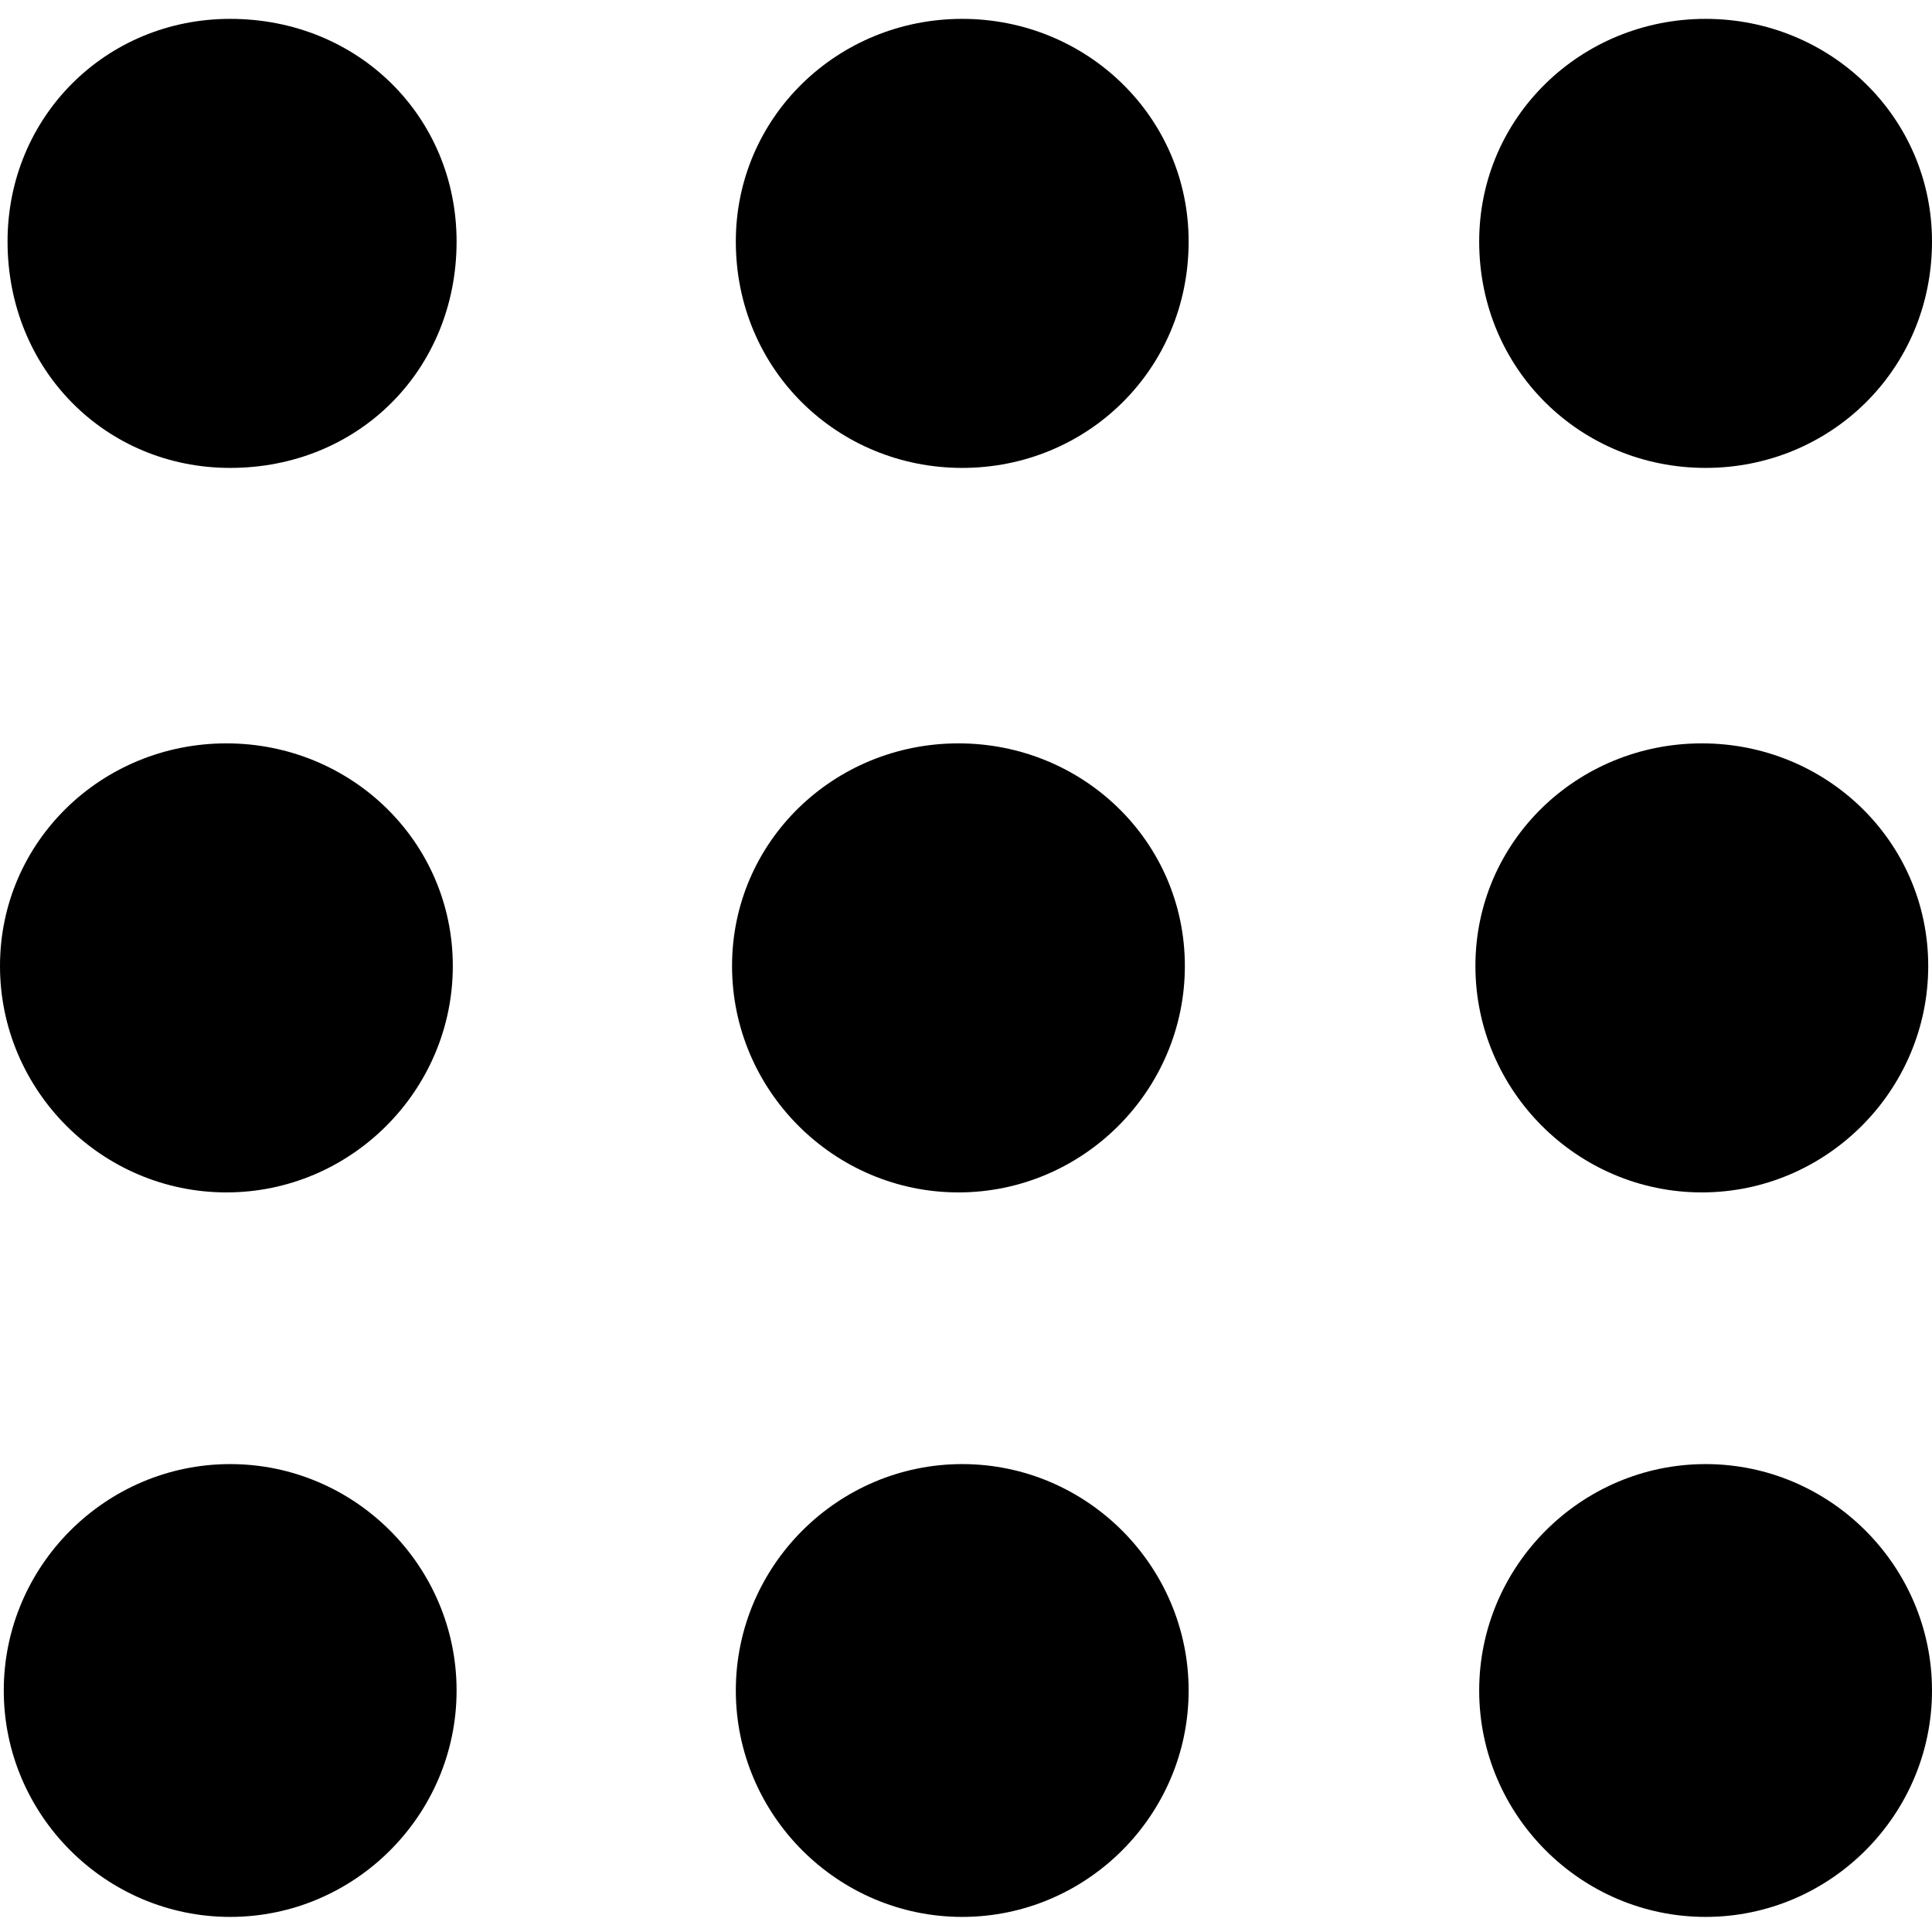 <svg xmlns="http://www.w3.org/2000/svg" width="512" height="512" viewBox="0 0 512 512"><path d="m61 5c-33 0-59 26-59 59 0 34 26 60 59 60 34 0 60-26 60-60 0-33-26-59-60-59z m194 0c-33 0-60 26-60 59 0 34 27 60 60 60 33 0 60-26 60-60 0-33-27-59-60-59z m197 119c33 0 60-26 60-60 0-33-27-59-60-59-33 0-60 26-60 59 0 34 27 60 60 60z m-392 192c33 0 60-27 60-60 0-33-27-59-60-59-33 0-60 26-60 59 0 33 27 60 60 60z m194 0c33 0 60-27 60-60 0-33-27-59-60-59-33 0-60 26-60 59 0 33 27 60 60 60z m197 0c33 0 60-27 60-60 0-33-27-59-60-59-33 0-60 26-60 59 0 33 27 60 60 60z m-390 72c-33 0-60 27-60 60 0 33 27 60 60 60 33 0 60-27 60-60 0-33-27-60-60-60z m194 0c-33 0-60 27-60 60 0 33 27 60 60 60 33 0 60-27 60-60 0-33-27-60-60-60z m197 0c-33 0-60 27-60 60 0 33 27 60 60 60 33 0 60-27 60-60 0-33-27-60-60-60z"></path></svg>